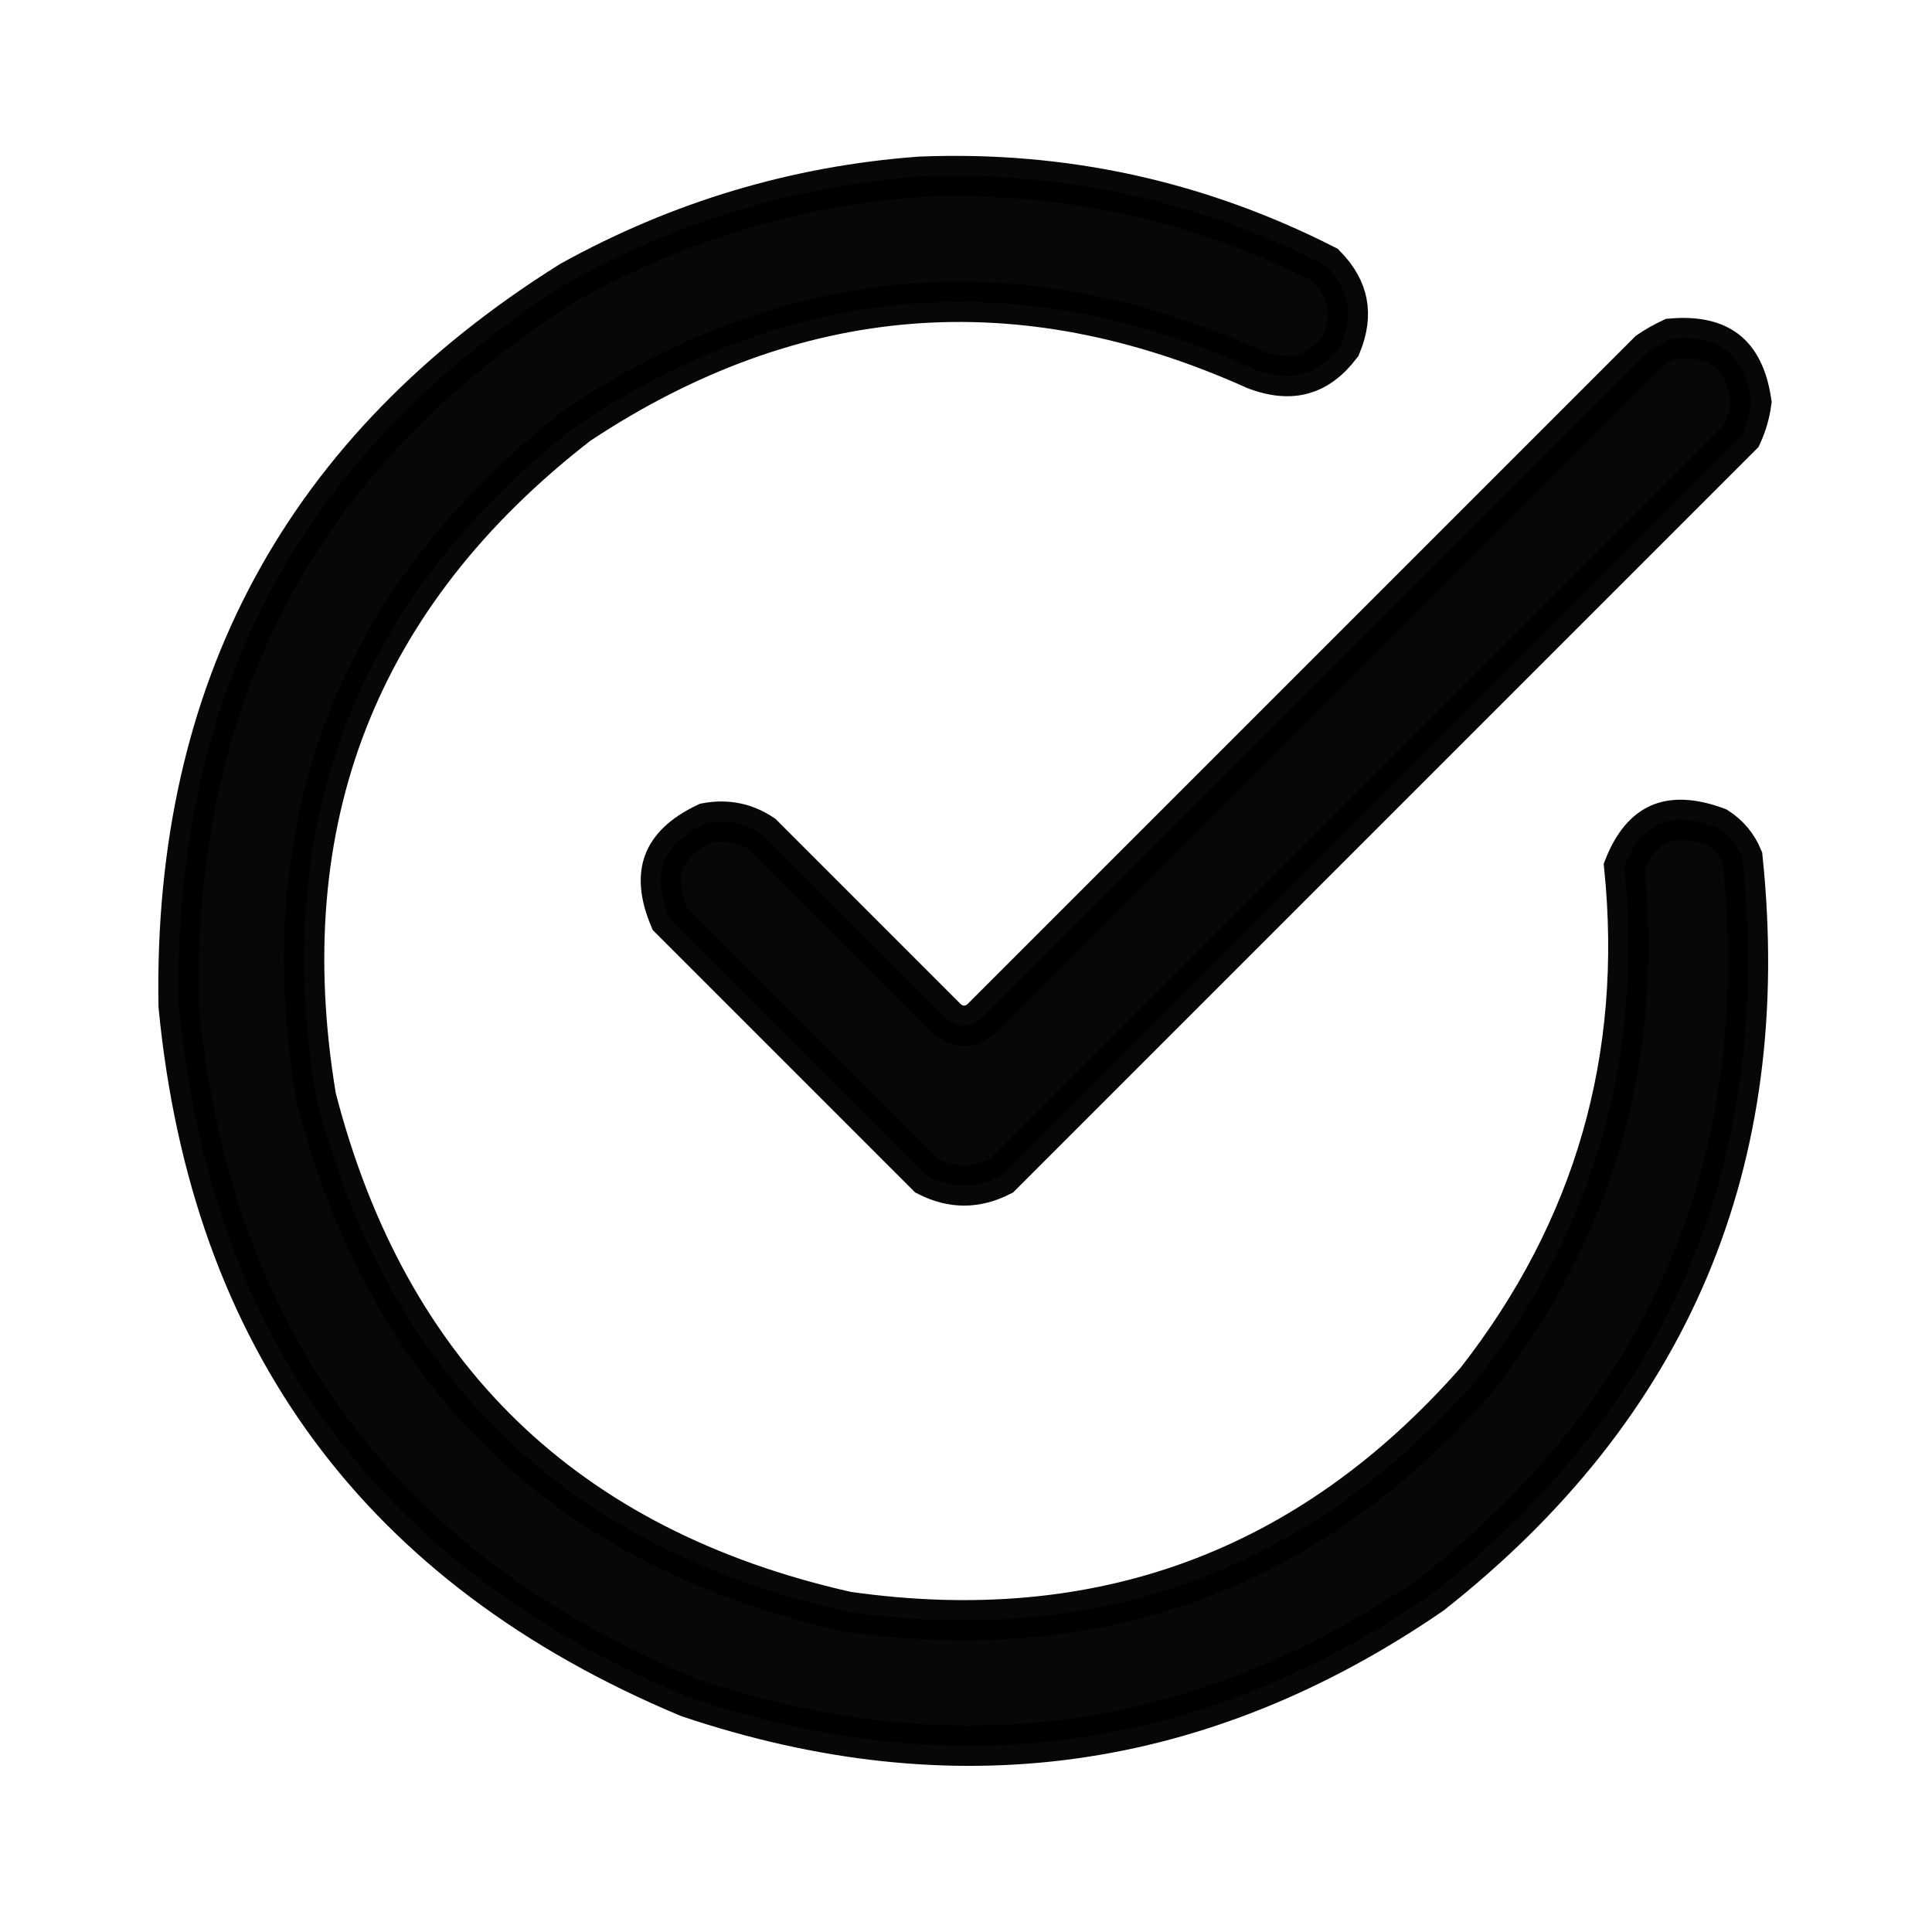 <svg width="48" height="48" viewBox="0 0 48 48" fill="none" xmlns="http://www.w3.org/2000/svg">
<path opacity="0.972" d="M14.396 10.531L14.38 10.541L14.365 10.553C11.642 12.665 9.721 15.12 8.628 17.92C7.535 20.719 7.284 23.834 7.85 27.247L7.854 27.269L7.86 27.291C8.749 30.725 10.292 33.523 12.501 35.662C14.71 37.8 17.561 39.254 21.03 40.038L21.05 40.042L21.07 40.045C27.306 40.929 32.52 39.014 36.656 34.319L36.666 34.308L36.675 34.297C39.608 30.545 40.836 26.28 40.353 21.53C40.59 20.934 40.891 20.618 41.213 20.475C41.548 20.326 42.014 20.316 42.667 20.558C42.953 20.743 43.159 20.988 43.291 21.304C44.077 28.847 41.508 34.931 35.563 39.615C29.839 43.54 23.7 44.389 17.098 42.167C13.253 40.558 10.293 38.324 8.194 35.476C6.095 32.628 4.837 29.138 4.437 24.987C4.306 17.119 7.542 11.138 14.176 6.985C16.892 5.483 19.784 4.618 22.857 4.39C26.416 4.247 29.773 4.98 32.937 6.59C33.239 6.899 33.401 7.207 33.461 7.515C33.521 7.826 33.484 8.181 33.313 8.593C33.016 8.983 32.705 9.197 32.386 9.289C32.058 9.383 31.663 9.364 31.177 9.178C25.341 6.554 19.727 7.006 14.396 10.531Z" fill="black" stroke="black"/>
<path opacity="0.971" d="M40.961 8.73C41.145 8.606 41.332 8.5 41.521 8.412C42.176 8.356 42.613 8.482 42.901 8.709C43.192 8.937 43.417 9.334 43.512 9.989C43.474 10.277 43.395 10.552 43.273 10.816L24.872 29.217C24.251 29.532 23.655 29.532 23.034 29.217L16.64 22.823C16.383 22.213 16.37 21.758 16.497 21.416C16.627 21.069 16.939 20.735 17.546 20.448C18.061 20.354 18.519 20.447 18.946 20.731L23.506 25.291C23.591 25.377 23.742 25.484 23.953 25.484C24.164 25.484 24.315 25.377 24.4 25.291L32.697 16.994L40.961 8.73Z" fill="black" stroke="black"/>
</svg>
